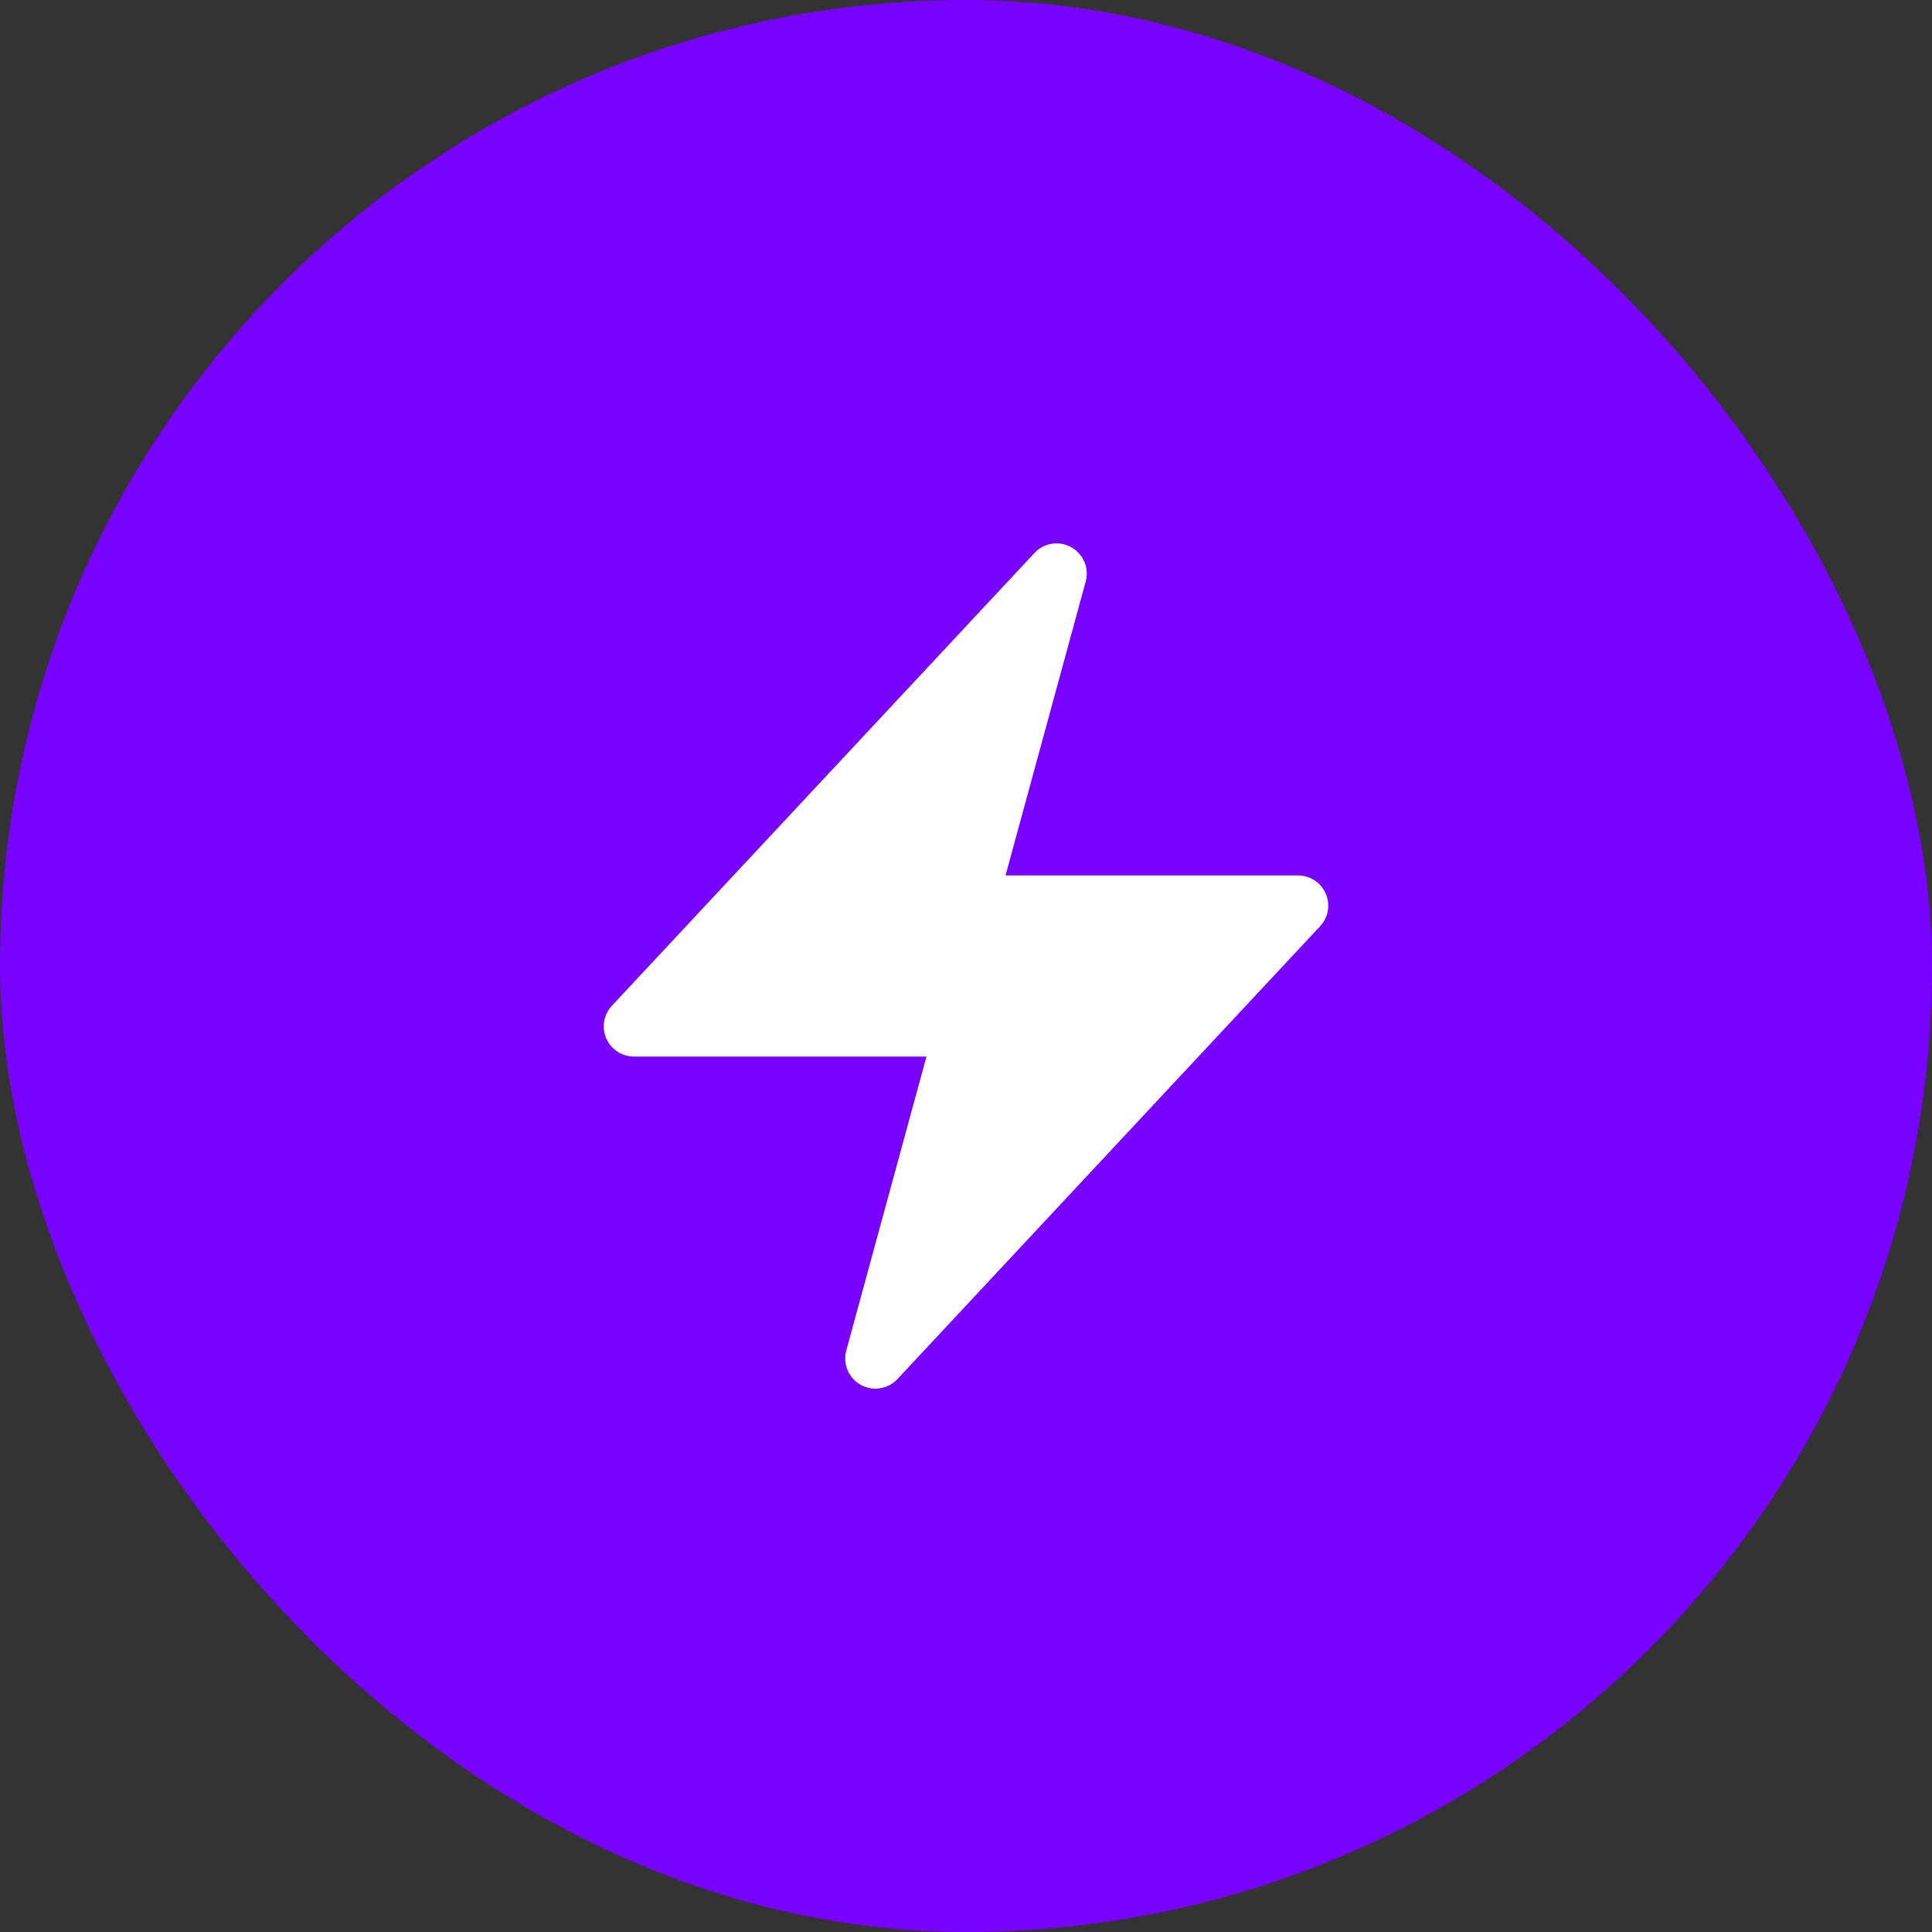 <?xml version="1.0" encoding="UTF-8"?> <svg xmlns="http://www.w3.org/2000/svg" width="80" height="80" viewBox="0 0 80 80" fill="none"><rect x="0" y="0" width="80" height="80" fill="#333333" stroke="none"/><rect width="80" height="80" rx="40" fill="#7801FF"></rect><path fill-rule="evenodd" clip-rule="evenodd" d="M44.358 22.658C44.602 22.794 44.794 23.008 44.902 23.265C45.011 23.522 45.03 23.809 44.957 24.078L41.637 36.25H53.75C53.993 36.25 54.232 36.321 54.435 36.455C54.639 36.588 54.799 36.778 54.896 37.002C54.993 37.225 55.023 37.472 54.982 37.712C54.94 37.952 54.83 38.175 54.663 38.353L37.163 57.103C36.973 57.308 36.719 57.443 36.443 57.486C36.166 57.529 35.883 57.479 35.639 57.343C35.395 57.206 35.204 56.992 35.096 56.734C34.987 56.476 34.969 56.189 35.043 55.92L38.363 43.75H26.25C26.006 43.75 25.768 43.679 25.564 43.545C25.361 43.411 25.201 43.221 25.103 42.998C25.006 42.774 24.977 42.527 25.018 42.287C25.06 42.047 25.17 41.824 25.337 41.646L42.837 22.896C43.027 22.692 43.281 22.558 43.556 22.515C43.832 22.472 44.114 22.522 44.358 22.658Z" fill="white"></path></svg> 